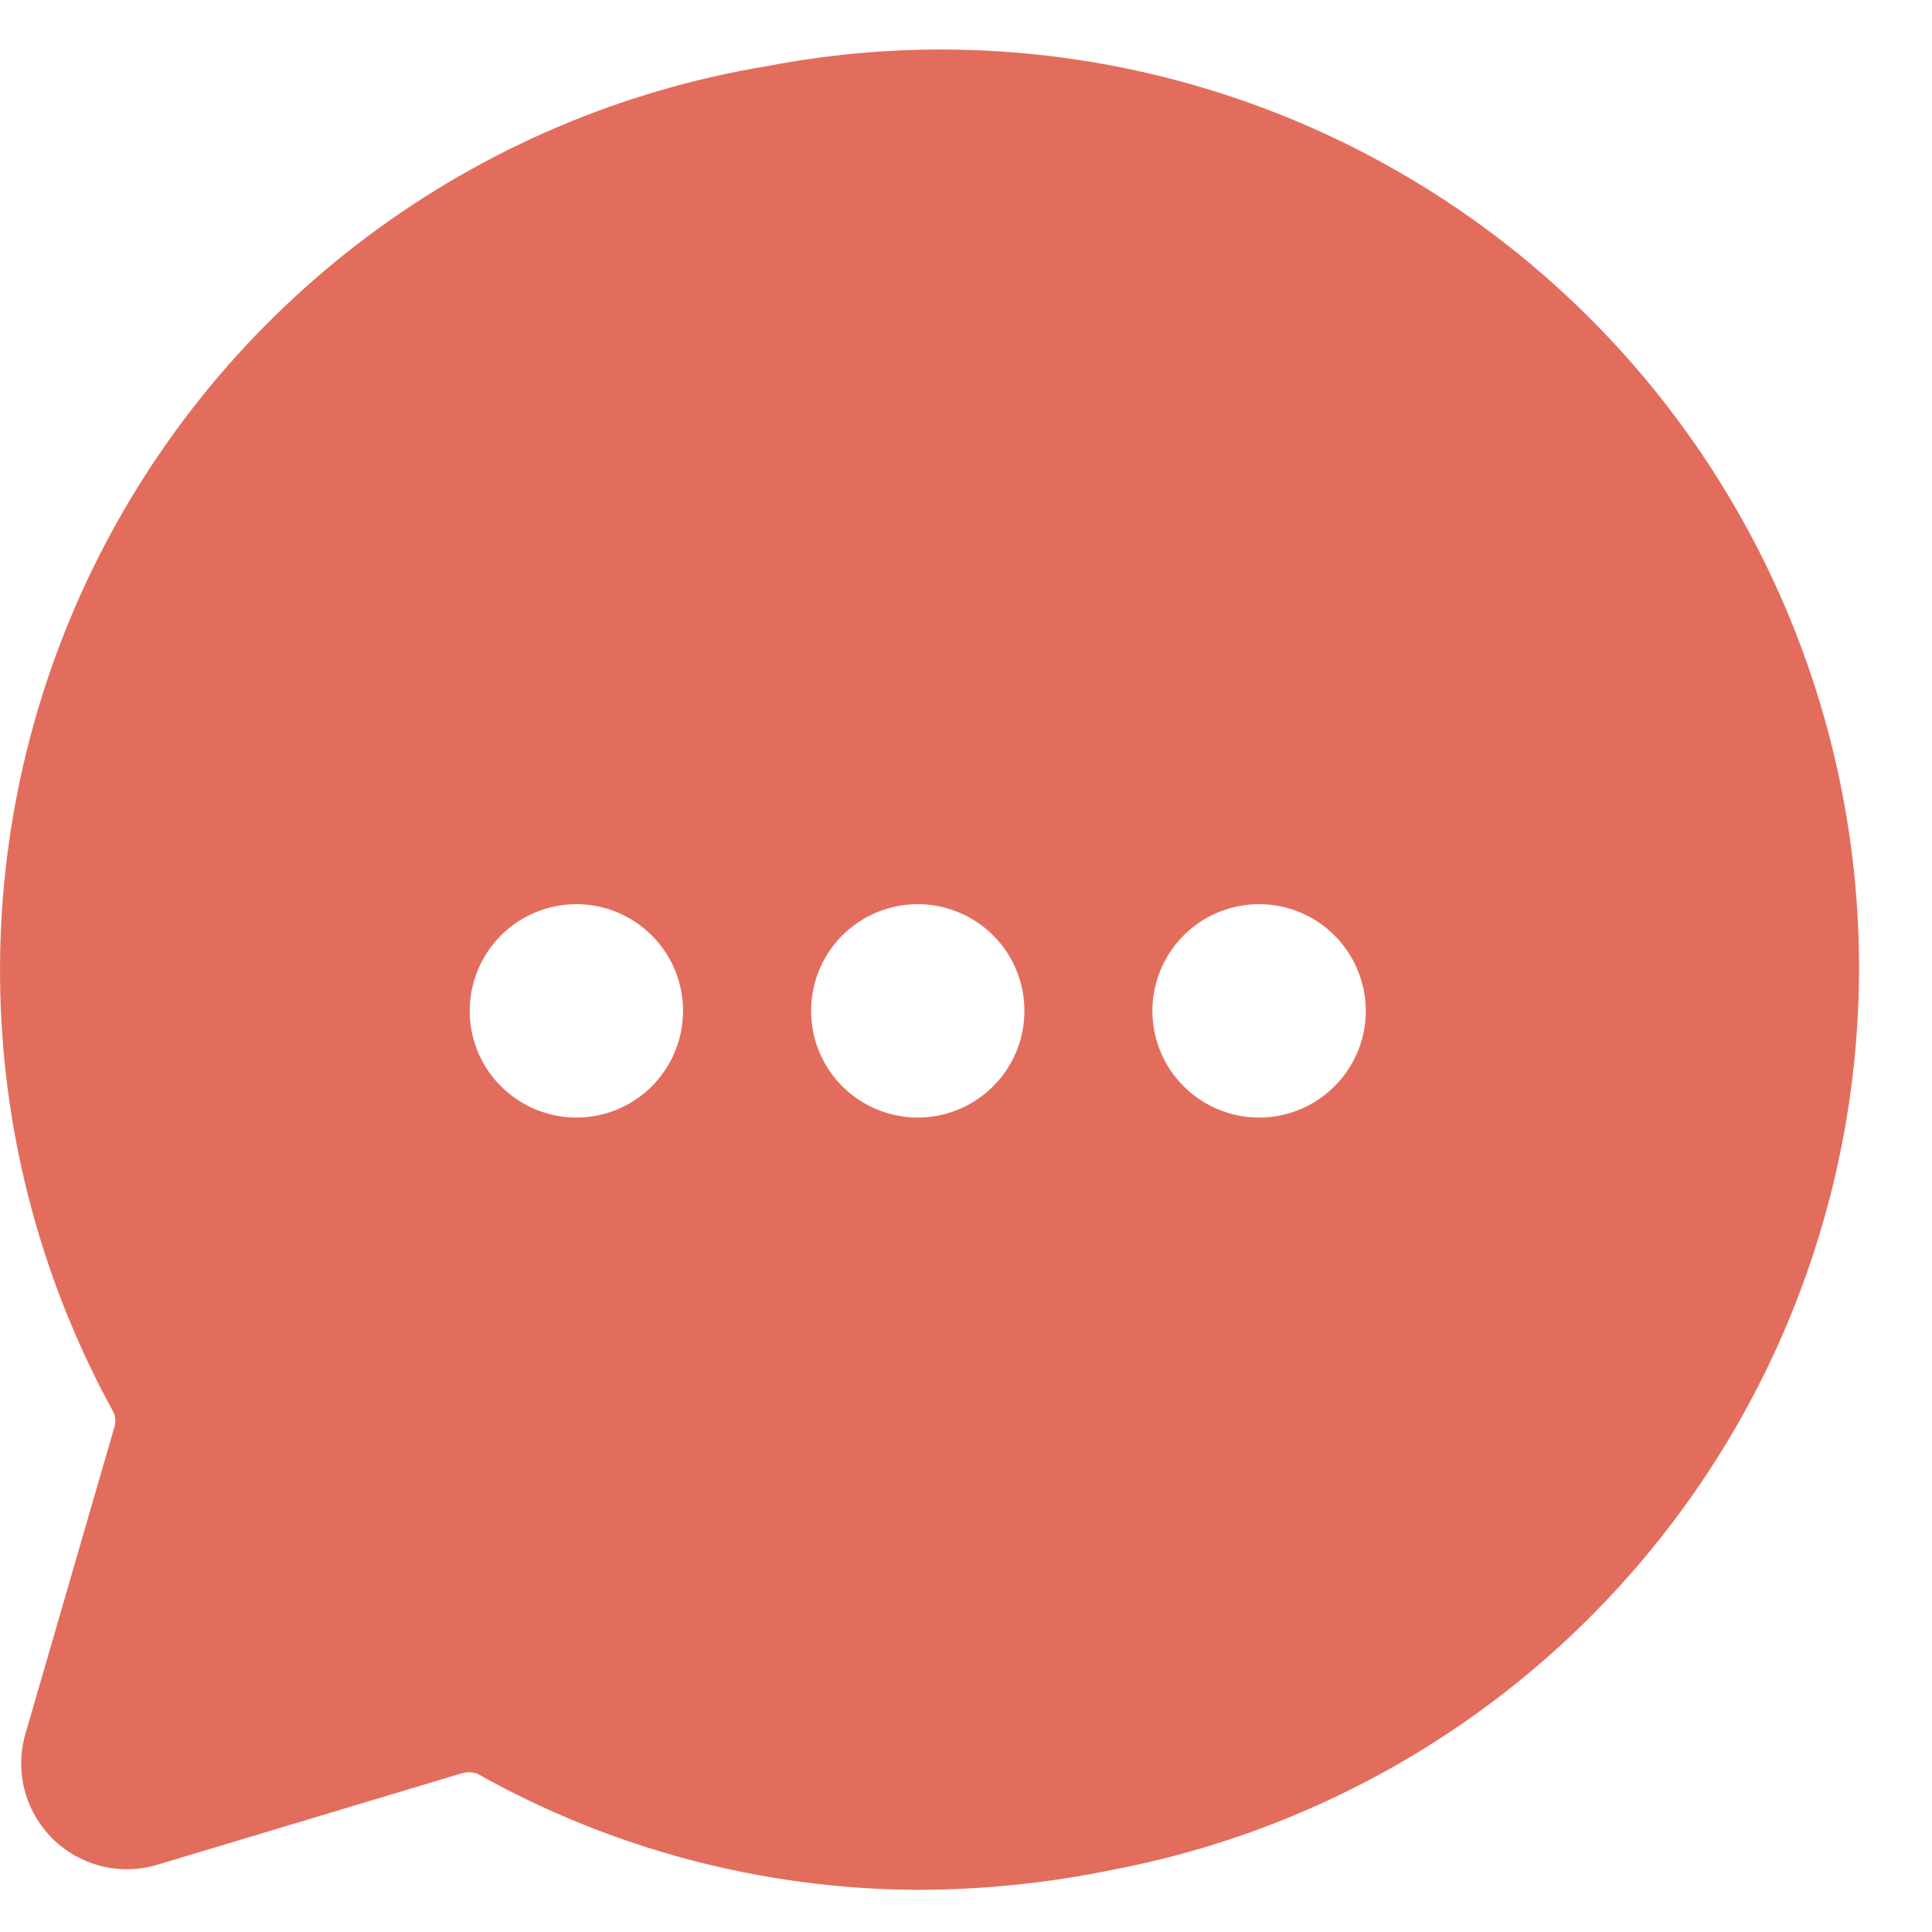 <svg width="23" height="23" viewBox="0 0 23 23" fill="none" xmlns="http://www.w3.org/2000/svg">
<g id="Logo">
<path id="Vector" d="M0.309 20.619C0.241 20.839 0.234 21.073 0.289 21.297C0.345 21.52 0.461 21.724 0.624 21.887C0.787 22.049 0.992 22.163 1.216 22.218C1.44 22.272 1.674 22.263 1.894 22.193L5.48 21.116C5.546 21.093 5.618 21.093 5.683 21.116C7.285 22.016 9.089 22.491 10.925 22.498C11.714 22.497 12.5 22.415 13.272 22.254C16.119 21.705 18.631 20.047 20.255 17.645C21.879 15.244 22.483 12.295 21.933 9.449C21.383 6.602 19.725 4.09 17.324 2.466C14.922 0.842 11.974 0.238 9.127 0.788C7.405 1.073 5.777 1.767 4.379 2.812C2.981 3.857 1.854 5.222 1.093 6.792C0.332 8.363 -0.042 10.093 0.004 11.838C0.049 13.582 0.513 15.291 1.355 16.819C1.379 16.881 1.379 16.95 1.355 17.012L0.309 20.619ZM14.989 10.764C15.24 10.764 15.486 10.839 15.695 10.978C15.903 11.118 16.066 11.316 16.162 11.548C16.259 11.78 16.284 12.036 16.235 12.282C16.186 12.528 16.065 12.755 15.887 12.932C15.71 13.11 15.483 13.231 15.237 13.28C14.991 13.329 14.735 13.303 14.503 13.207C14.271 13.111 14.073 12.948 13.933 12.74C13.794 12.531 13.719 12.285 13.719 12.034C13.719 11.697 13.853 11.374 14.091 11.136C14.329 10.898 14.652 10.764 14.989 10.764ZM10.925 10.764C11.177 10.764 11.422 10.839 11.631 10.978C11.84 11.118 12.003 11.316 12.099 11.548C12.195 11.78 12.22 12.036 12.171 12.282C12.122 12.528 12.001 12.755 11.823 12.932C11.646 13.11 11.419 13.231 11.173 13.28C10.927 13.329 10.671 13.303 10.44 13.207C10.207 13.111 10.009 12.948 9.87 12.74C9.73 12.531 9.656 12.285 9.656 12.034C9.656 11.697 9.789 11.374 10.027 11.136C10.266 10.898 10.589 10.764 10.925 10.764ZM6.862 10.764C7.113 10.764 7.358 10.839 7.567 10.978C7.776 11.118 7.939 11.316 8.035 11.548C8.131 11.78 8.156 12.036 8.107 12.282C8.058 12.528 7.937 12.755 7.76 12.932C7.582 13.11 7.356 13.231 7.11 13.28C6.863 13.329 6.608 13.303 6.376 13.207C6.144 13.111 5.945 12.948 5.806 12.74C5.666 12.531 5.592 12.285 5.592 12.034C5.592 11.697 5.726 11.374 5.964 11.136C6.202 10.898 6.525 10.764 6.862 10.764Z" fill="#E36D5D"/>
</g>
</svg>
